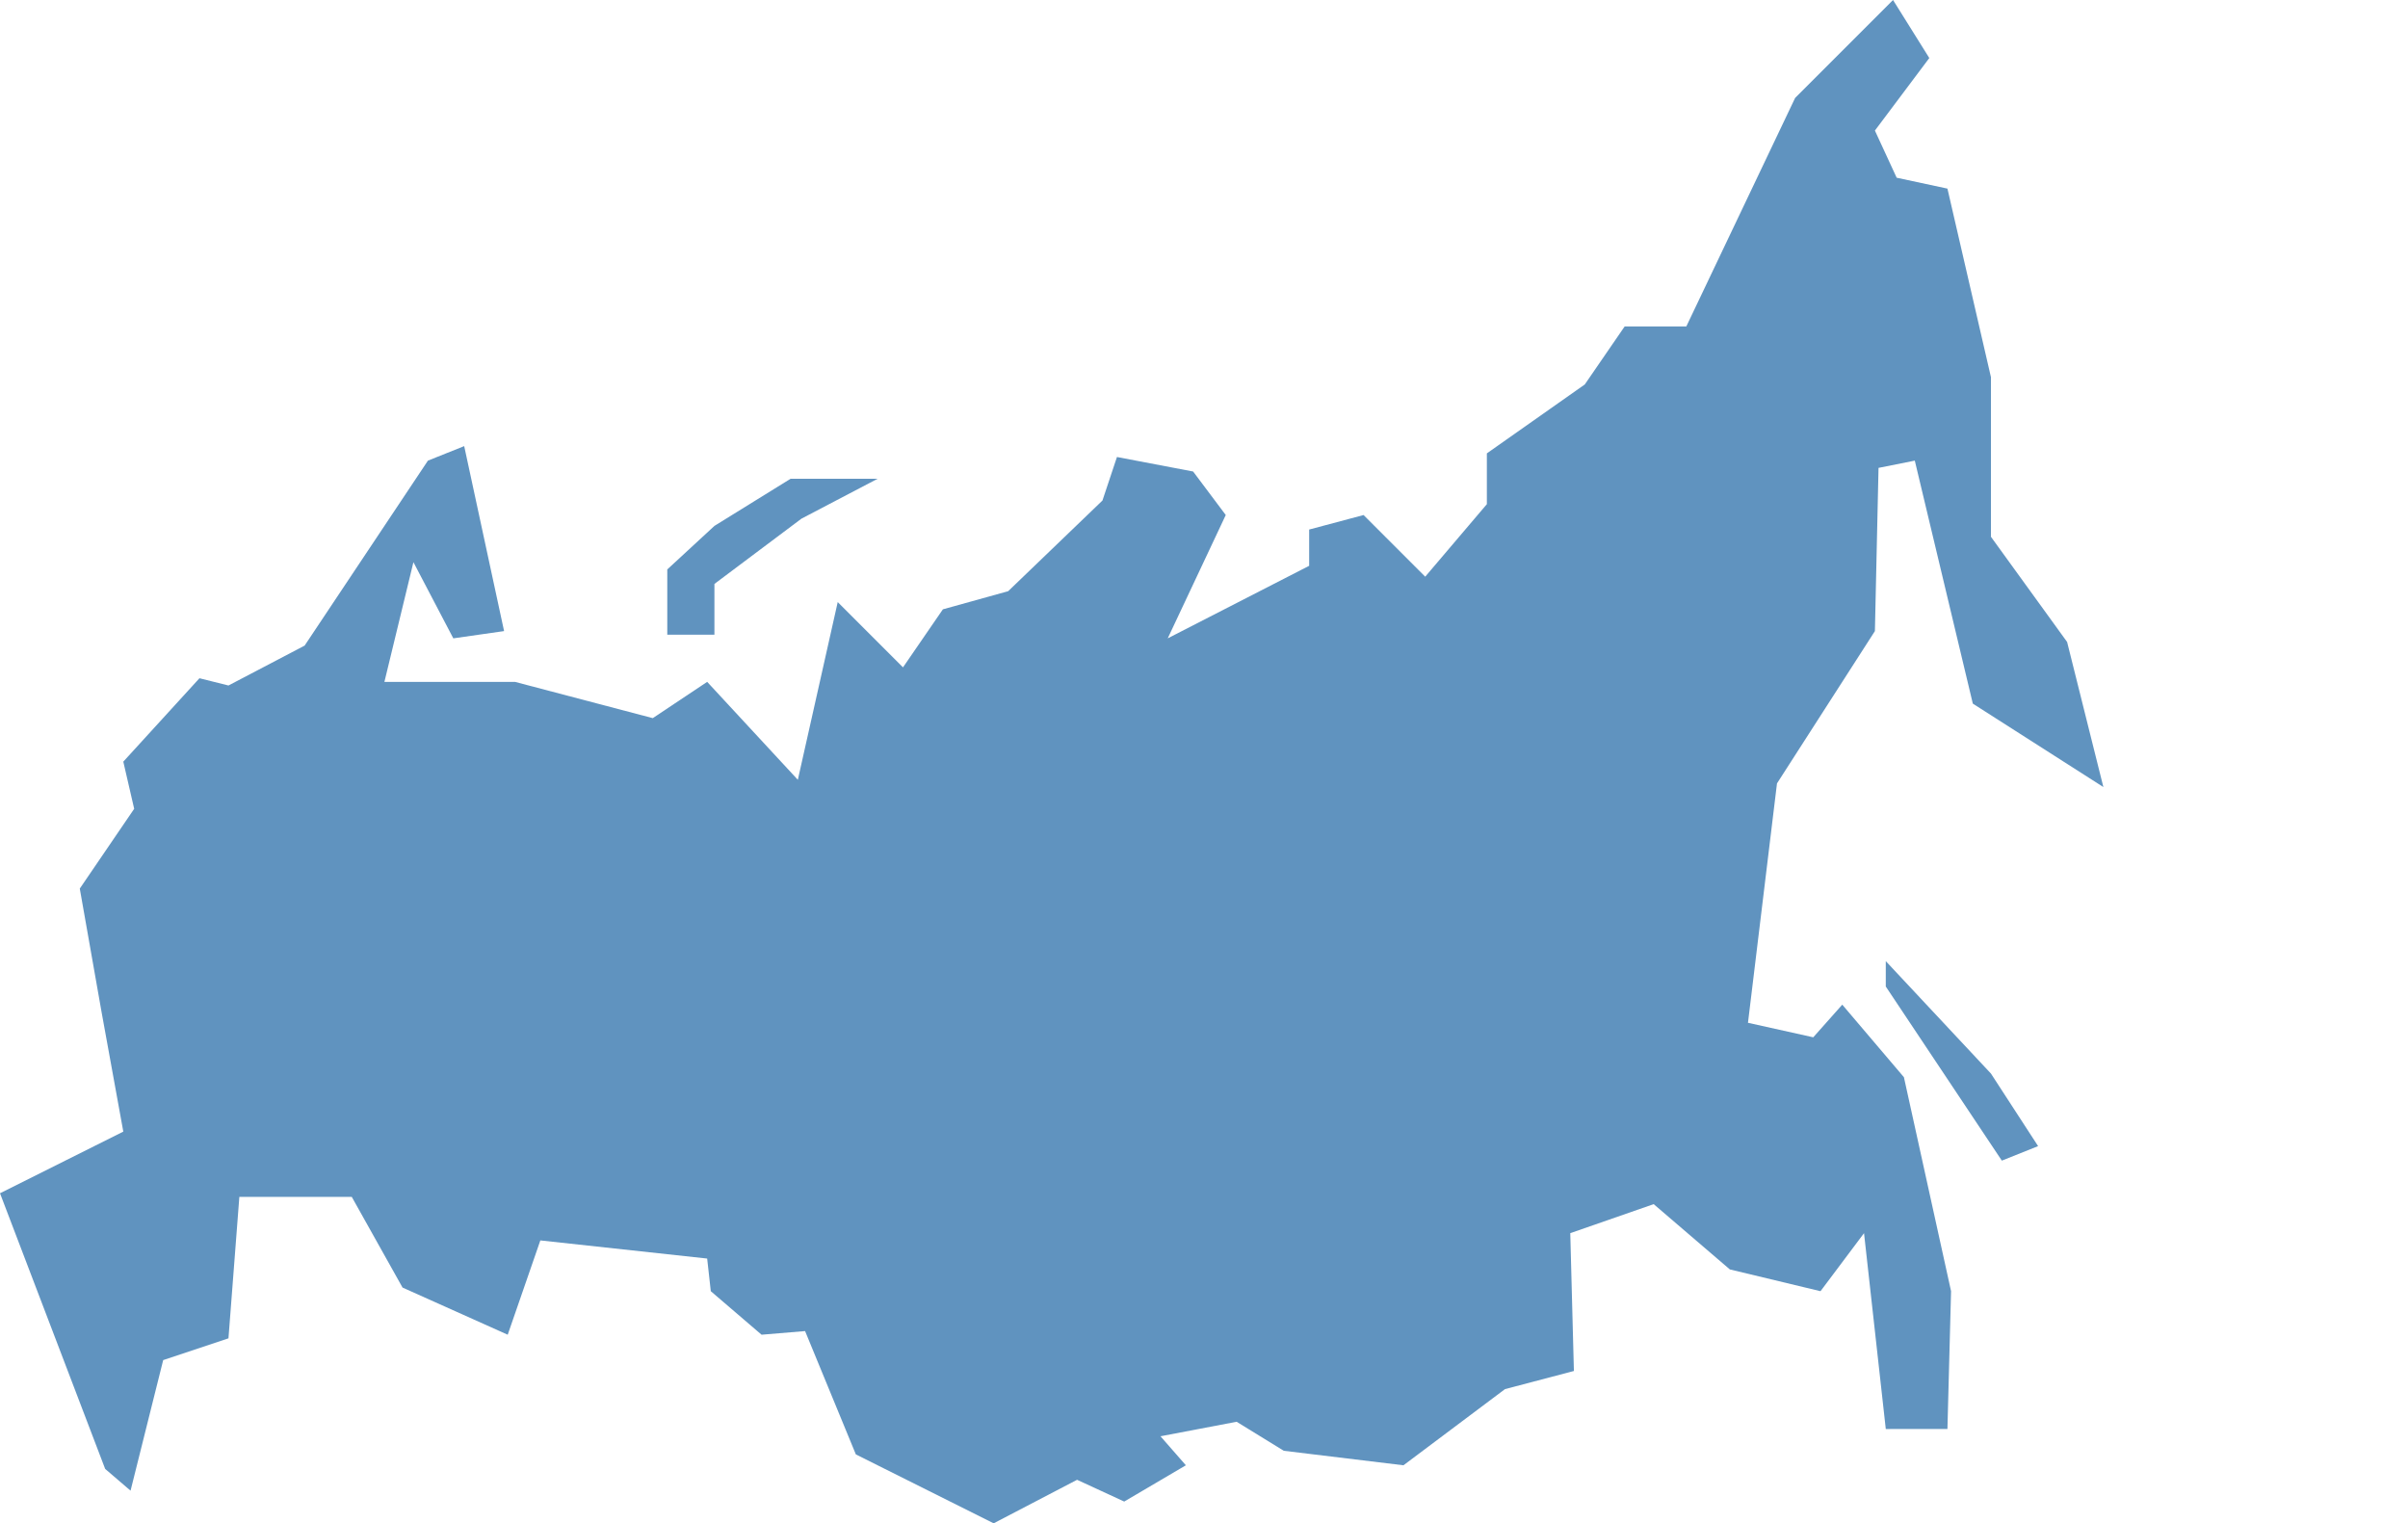 <?xml version="1.0" encoding="utf-8"?>
<!-- Generator: Adobe Illustrator 26.2.1, SVG Export Plug-In . SVG Version: 6.00 Build 0)  -->
<svg version="1.1" id="Layer_1" xmlns="http://www.w3.org/2000/svg" xmlns:xlink="http://www.w3.org/1999/xlink" x="0px" y="0px"
	 viewBox="0 0 66.4 42" style="enable-background:new 0 0 66.4 42;" xml:space="preserve">
<style type="text/css">
	.st0{fill:#6093BF;}
</style>
<path class="st0" d="M6.3,18.9l2.1-1.1l3.4-5.1l1-0.4l1.1,5.1l-1.4,0.2l-1.1-2.1l-0.8,3.3h3.6l3.8,1l1.5-1l2.5,2.7l1.1-4.9l1.8,1.8
	l1.1-1.6l1.8-0.5l2.6-2.5l0.4-1.2l2.1,0.4l0.9,1.2l-1.6,3.4l3.9-2v-1l1.5-0.4l1.7,1.7l1.7-2v-1.4l2.7-1.9L44.8,9h1.7l3-6.3L52.2,0
	l1,1.6l-1.5,2l0.6,1.3l1.4,0.3l1.2,5.2v4.4l2.1,2.9l1,4l-3.6-2.3l-1.6-6.7l-1,0.2l-0.1,4.5L49,21.6l-0.8,6.6l1.8,0.4l0.8-0.9l1.7,2
	l1.3,5.9l-0.1,3.8H52L51.4,34l-1.2,1.6L47.7,35l-2.1-1.8l-2.3,0.8l0.1,3.8l-1.9,0.5l-2.8,2.1l-3.3-0.4l-1.3-0.8l-2.1,0.4l0.7,0.8
	l-1.7,1l-1.3-0.6L27.4,42l-3.8-1.9l-1.4-3.4l-1.2,0.1l-1.4-1.2l-0.1-0.9l-4.6-0.5L14,36.8l-2.9-1.3L9.7,33H6.6l-0.3,3.9l-1.8,0.6
	l-0.9,3.6l-0.7-0.6L0,32.9l3.4-1.7l-0.6-3.3l-0.6-3.4l1.5-2.2L3.4,21l2.1-2.3L6.3,18.9z M52,27.2l3.2,4.8l1-0.4l-1.3-2L52,26.5V27.2
	z M19.7,17.5v-1.4l2.4-1.8l2.1-1.1h-2.4l-2.1,1.3l-1.3,1.2v1.8H19.7z"/>
</svg>
